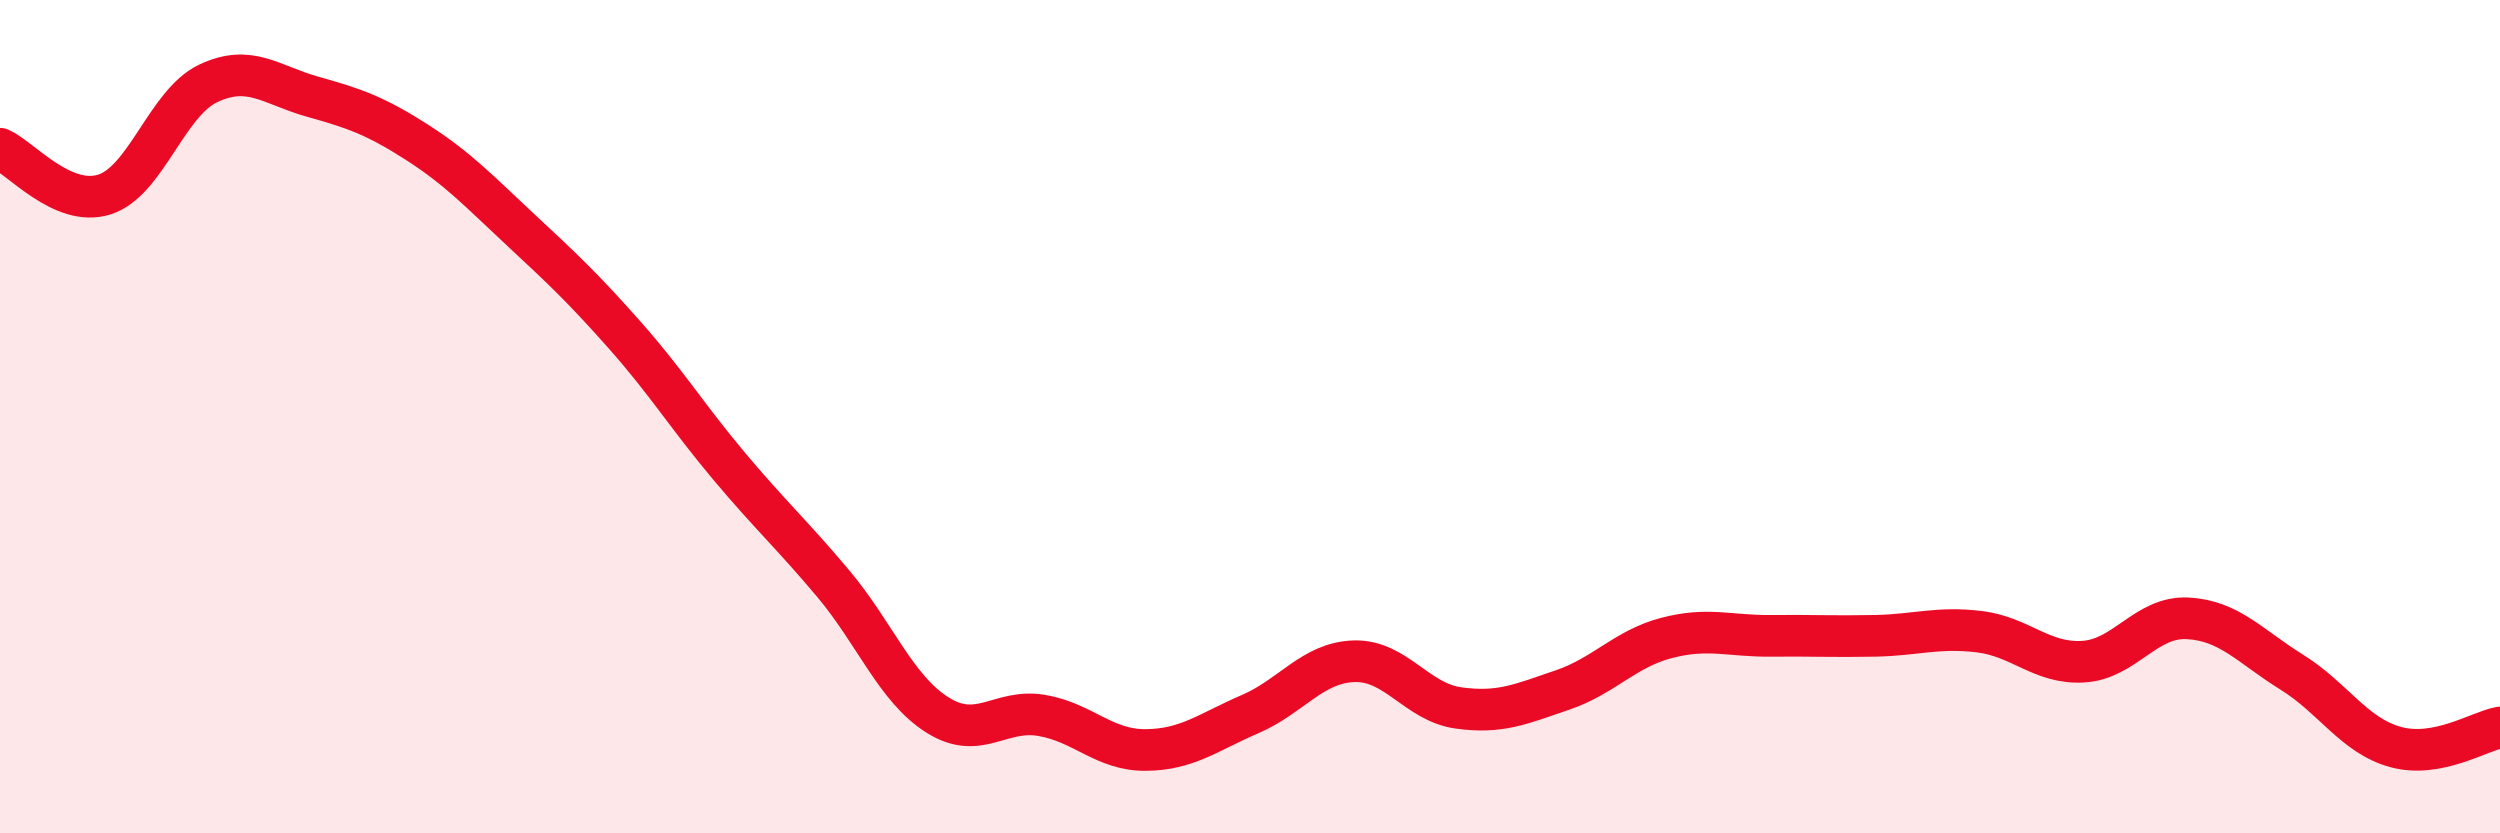 
    <svg width="60" height="20" viewBox="0 0 60 20" xmlns="http://www.w3.org/2000/svg">
      <path
        d="M 0,3.57 C 0.5,3.79 1.5,4.98 2.5,4.67 C 3.5,4.36 4,2.47 5,2 C 6,1.53 6.5,2.04 7.5,2.32 C 8.5,2.6 9,2.77 10,3.41 C 11,4.05 11.5,4.59 12.5,5.52 C 13.5,6.45 14,6.92 15,8.05 C 16,9.18 16.5,10 17.5,11.19 C 18.5,12.38 19,12.82 20,14.01 C 21,15.2 21.5,16.53 22.5,17.16 C 23.5,17.79 24,17 25,17.17 C 26,17.34 26.5,18.01 27.5,18 C 28.5,17.99 29,17.57 30,17.14 C 31,16.71 31.5,15.9 32.5,15.87 C 33.5,15.84 34,16.85 35,16.99 C 36,17.13 36.5,16.9 37.5,16.56 C 38.5,16.22 39,15.57 40,15.31 C 41,15.05 41.5,15.27 42.5,15.26 C 43.5,15.25 44,15.28 45,15.26 C 46,15.24 46.5,15.04 47.5,15.16 C 48.5,15.28 49,15.94 50,15.88 C 51,15.82 51.5,14.79 52.5,14.84 C 53.5,14.89 54,15.51 55,16.13 C 56,16.75 56.5,17.66 57.5,17.93 C 58.5,18.2 59.5,17.55 60,17.46L60 20L0 20Z"
        fill="#EB0A25"
        opacity="0.1"
        stroke-linecap="round"
        stroke-linejoin="round"
      />
      <path
        d="M 0,3.57 C 0.5,3.79 1.5,4.98 2.5,4.67 C 3.5,4.36 4,2.47 5,2 C 6,1.53 6.5,2.04 7.5,2.32 C 8.5,2.6 9,2.77 10,3.41 C 11,4.05 11.5,4.59 12.5,5.52 C 13.5,6.45 14,6.92 15,8.05 C 16,9.18 16.5,10 17.5,11.19 C 18.5,12.38 19,12.82 20,14.01 C 21,15.2 21.5,16.53 22.5,17.16 C 23.5,17.79 24,17 25,17.17 C 26,17.34 26.5,18.01 27.5,18 C 28.5,17.99 29,17.57 30,17.14 C 31,16.71 31.5,15.9 32.5,15.87 C 33.5,15.84 34,16.85 35,16.99 C 36,17.13 36.5,16.9 37.5,16.56 C 38.5,16.22 39,15.57 40,15.31 C 41,15.05 41.5,15.27 42.5,15.26 C 43.5,15.25 44,15.28 45,15.26 C 46,15.24 46.5,15.04 47.5,15.16 C 48.5,15.28 49,15.94 50,15.88 C 51,15.82 51.5,14.79 52.5,14.84 C 53.5,14.89 54,15.51 55,16.13 C 56,16.75 56.5,17.66 57.5,17.93 C 58.5,18.2 59.5,17.55 60,17.46"
        stroke="#EB0A25"
        stroke-width="1"
        fill="none"
        stroke-linecap="round"
        stroke-linejoin="round"
      />
    </svg>
  